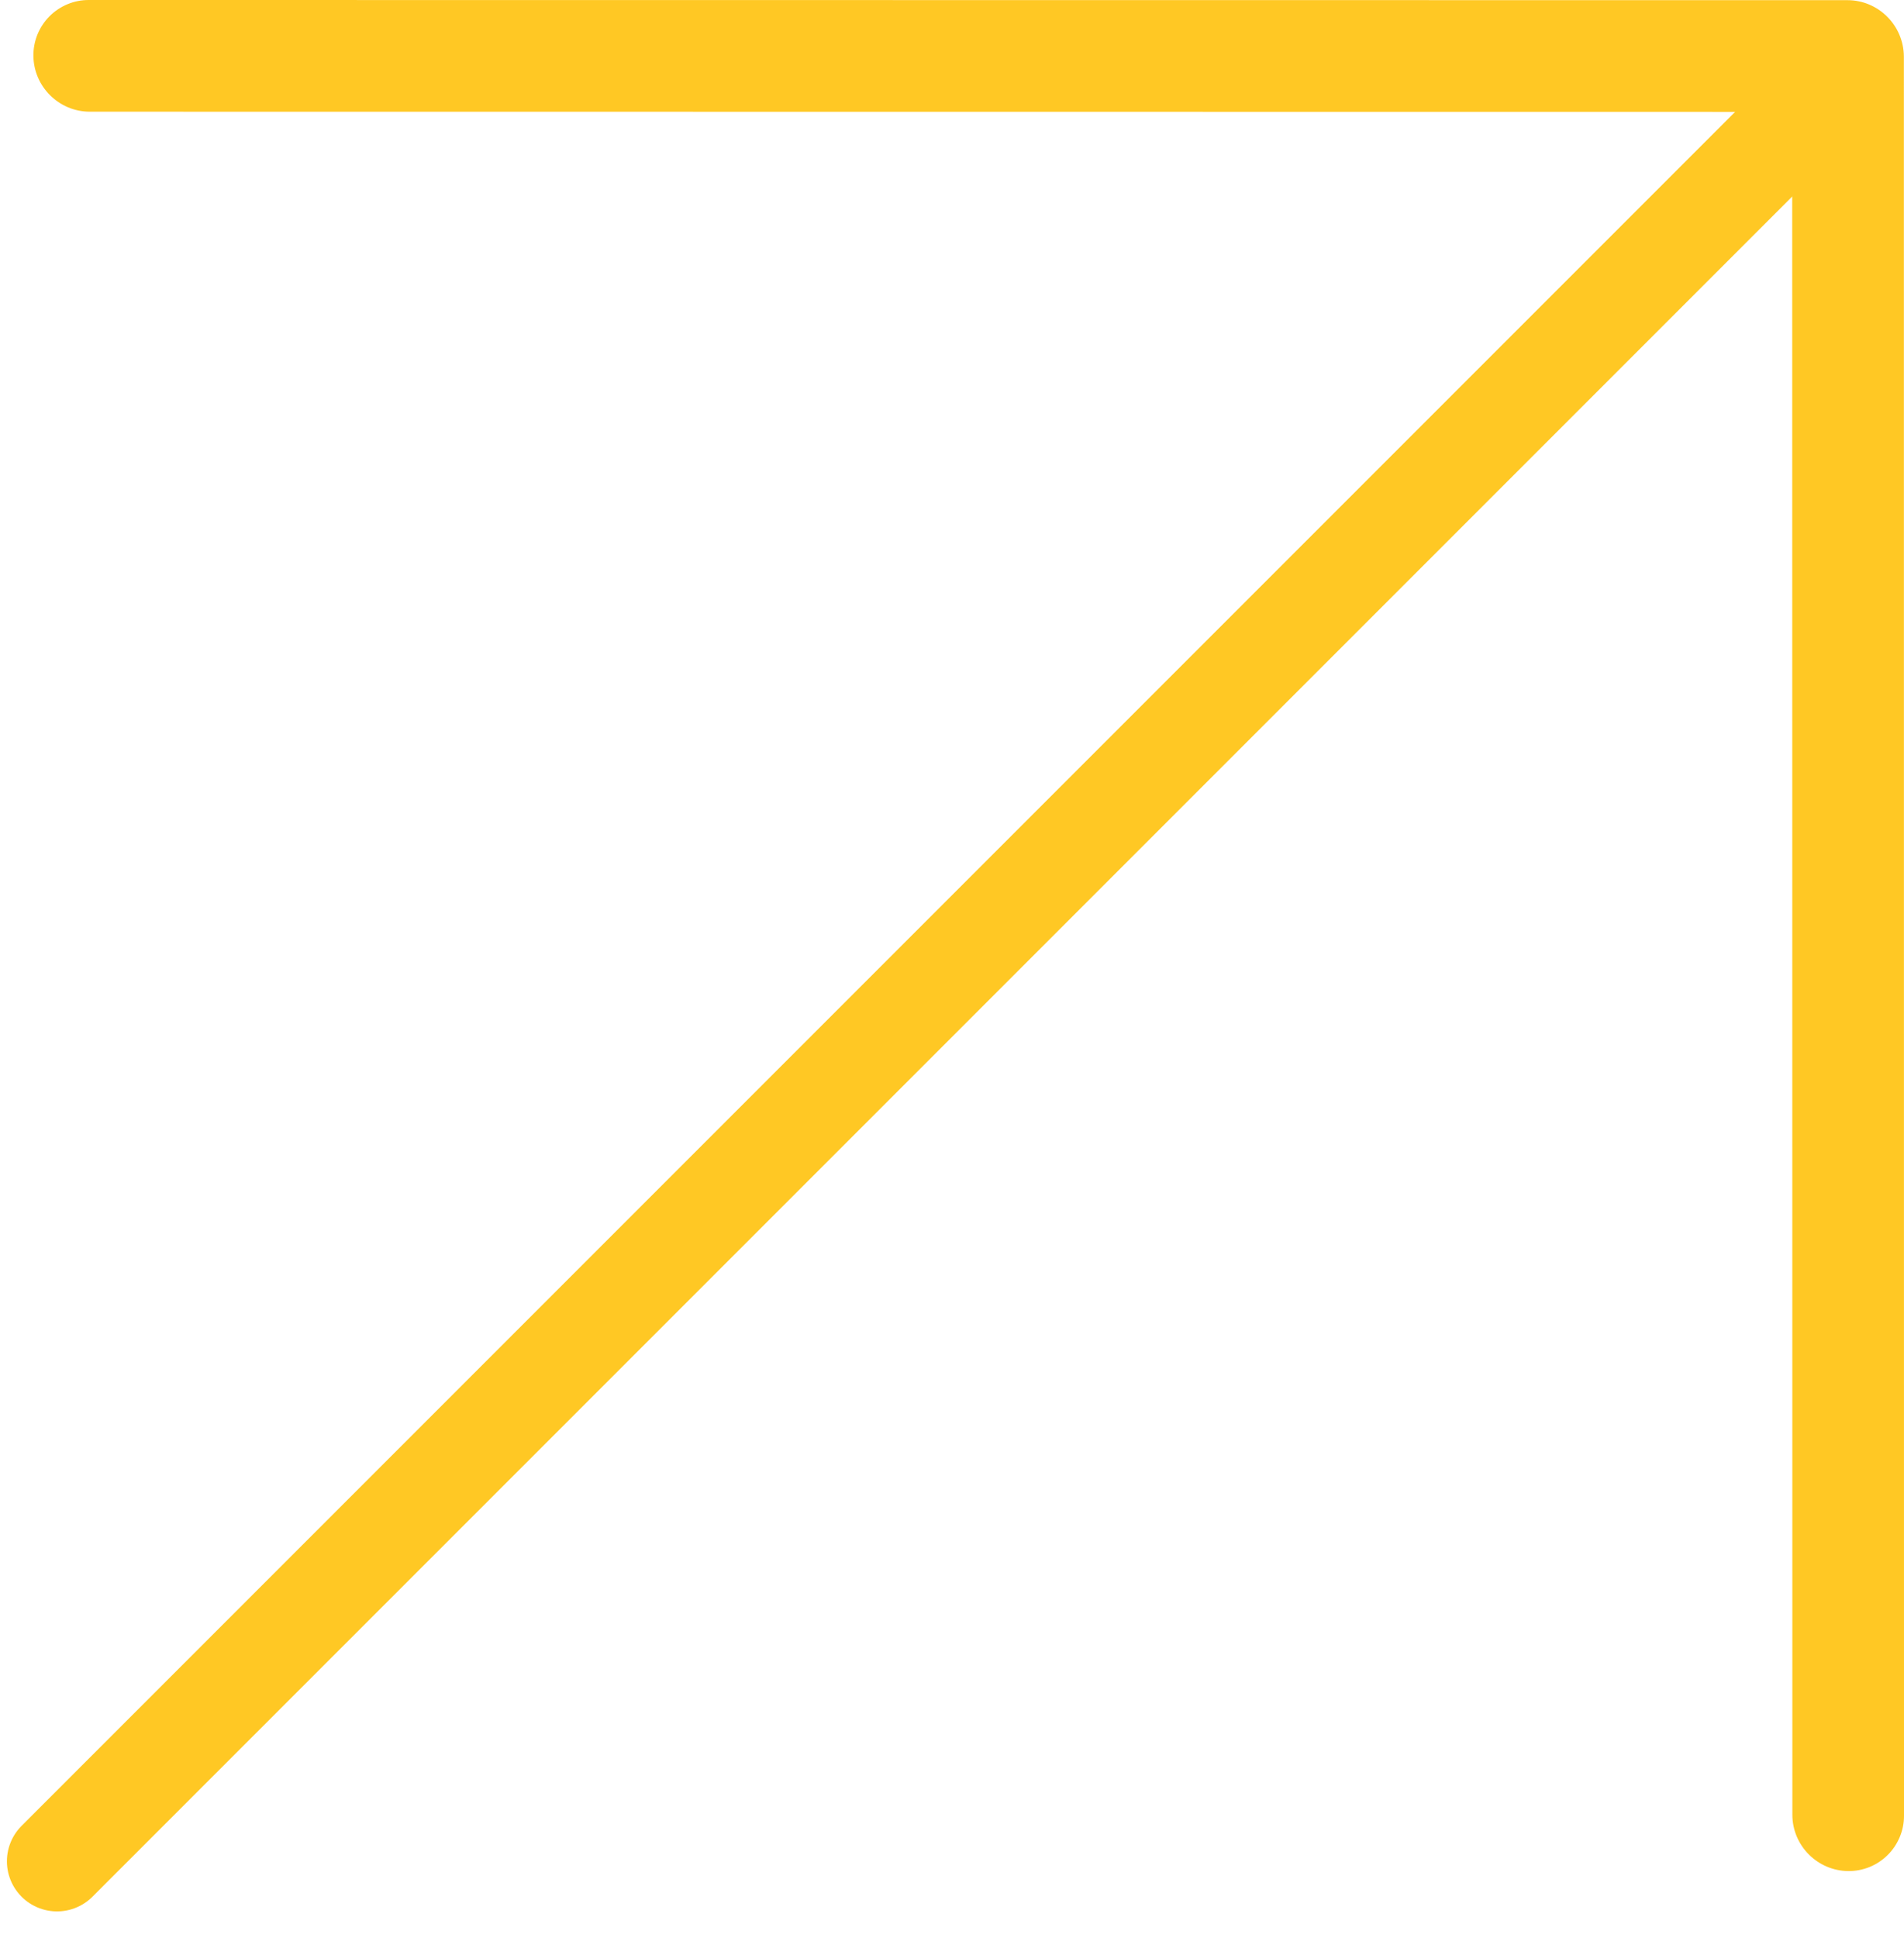 <?xml version="1.0" encoding="UTF-8"?> <svg xmlns="http://www.w3.org/2000/svg" width="57" height="58" viewBox="0 0 57 58" fill="none"> <path d="M54.707 2.707L1.707 55.707" stroke="#FFC824" stroke-width="3" stroke-linecap="round"></path> <path d="M2.658 5.95057e-06C2.439 -0.001 2.223 0.042 2.021 0.126C1.819 0.21 1.635 0.333 1.481 0.488C1.327 0.643 1.205 0.827 1.122 1.03C1.04 1.232 0.998 1.449 1 1.668C1.007 2.59 1.762 3.341 2.684 3.343L53.653 3.348L53.658 54.316C53.659 55.238 54.41 55.993 55.332 56C55.551 56.002 55.768 55.96 55.97 55.878C56.173 55.795 56.357 55.673 56.512 55.519C56.667 55.365 56.79 55.181 56.874 54.979C56.958 54.777 57.001 54.561 57 54.342L56.996 1.69C56.989 0.758 56.233 0.007 55.311 0.005L2.658 5.95057e-06Z" fill="#FFC824"></path> </svg> 